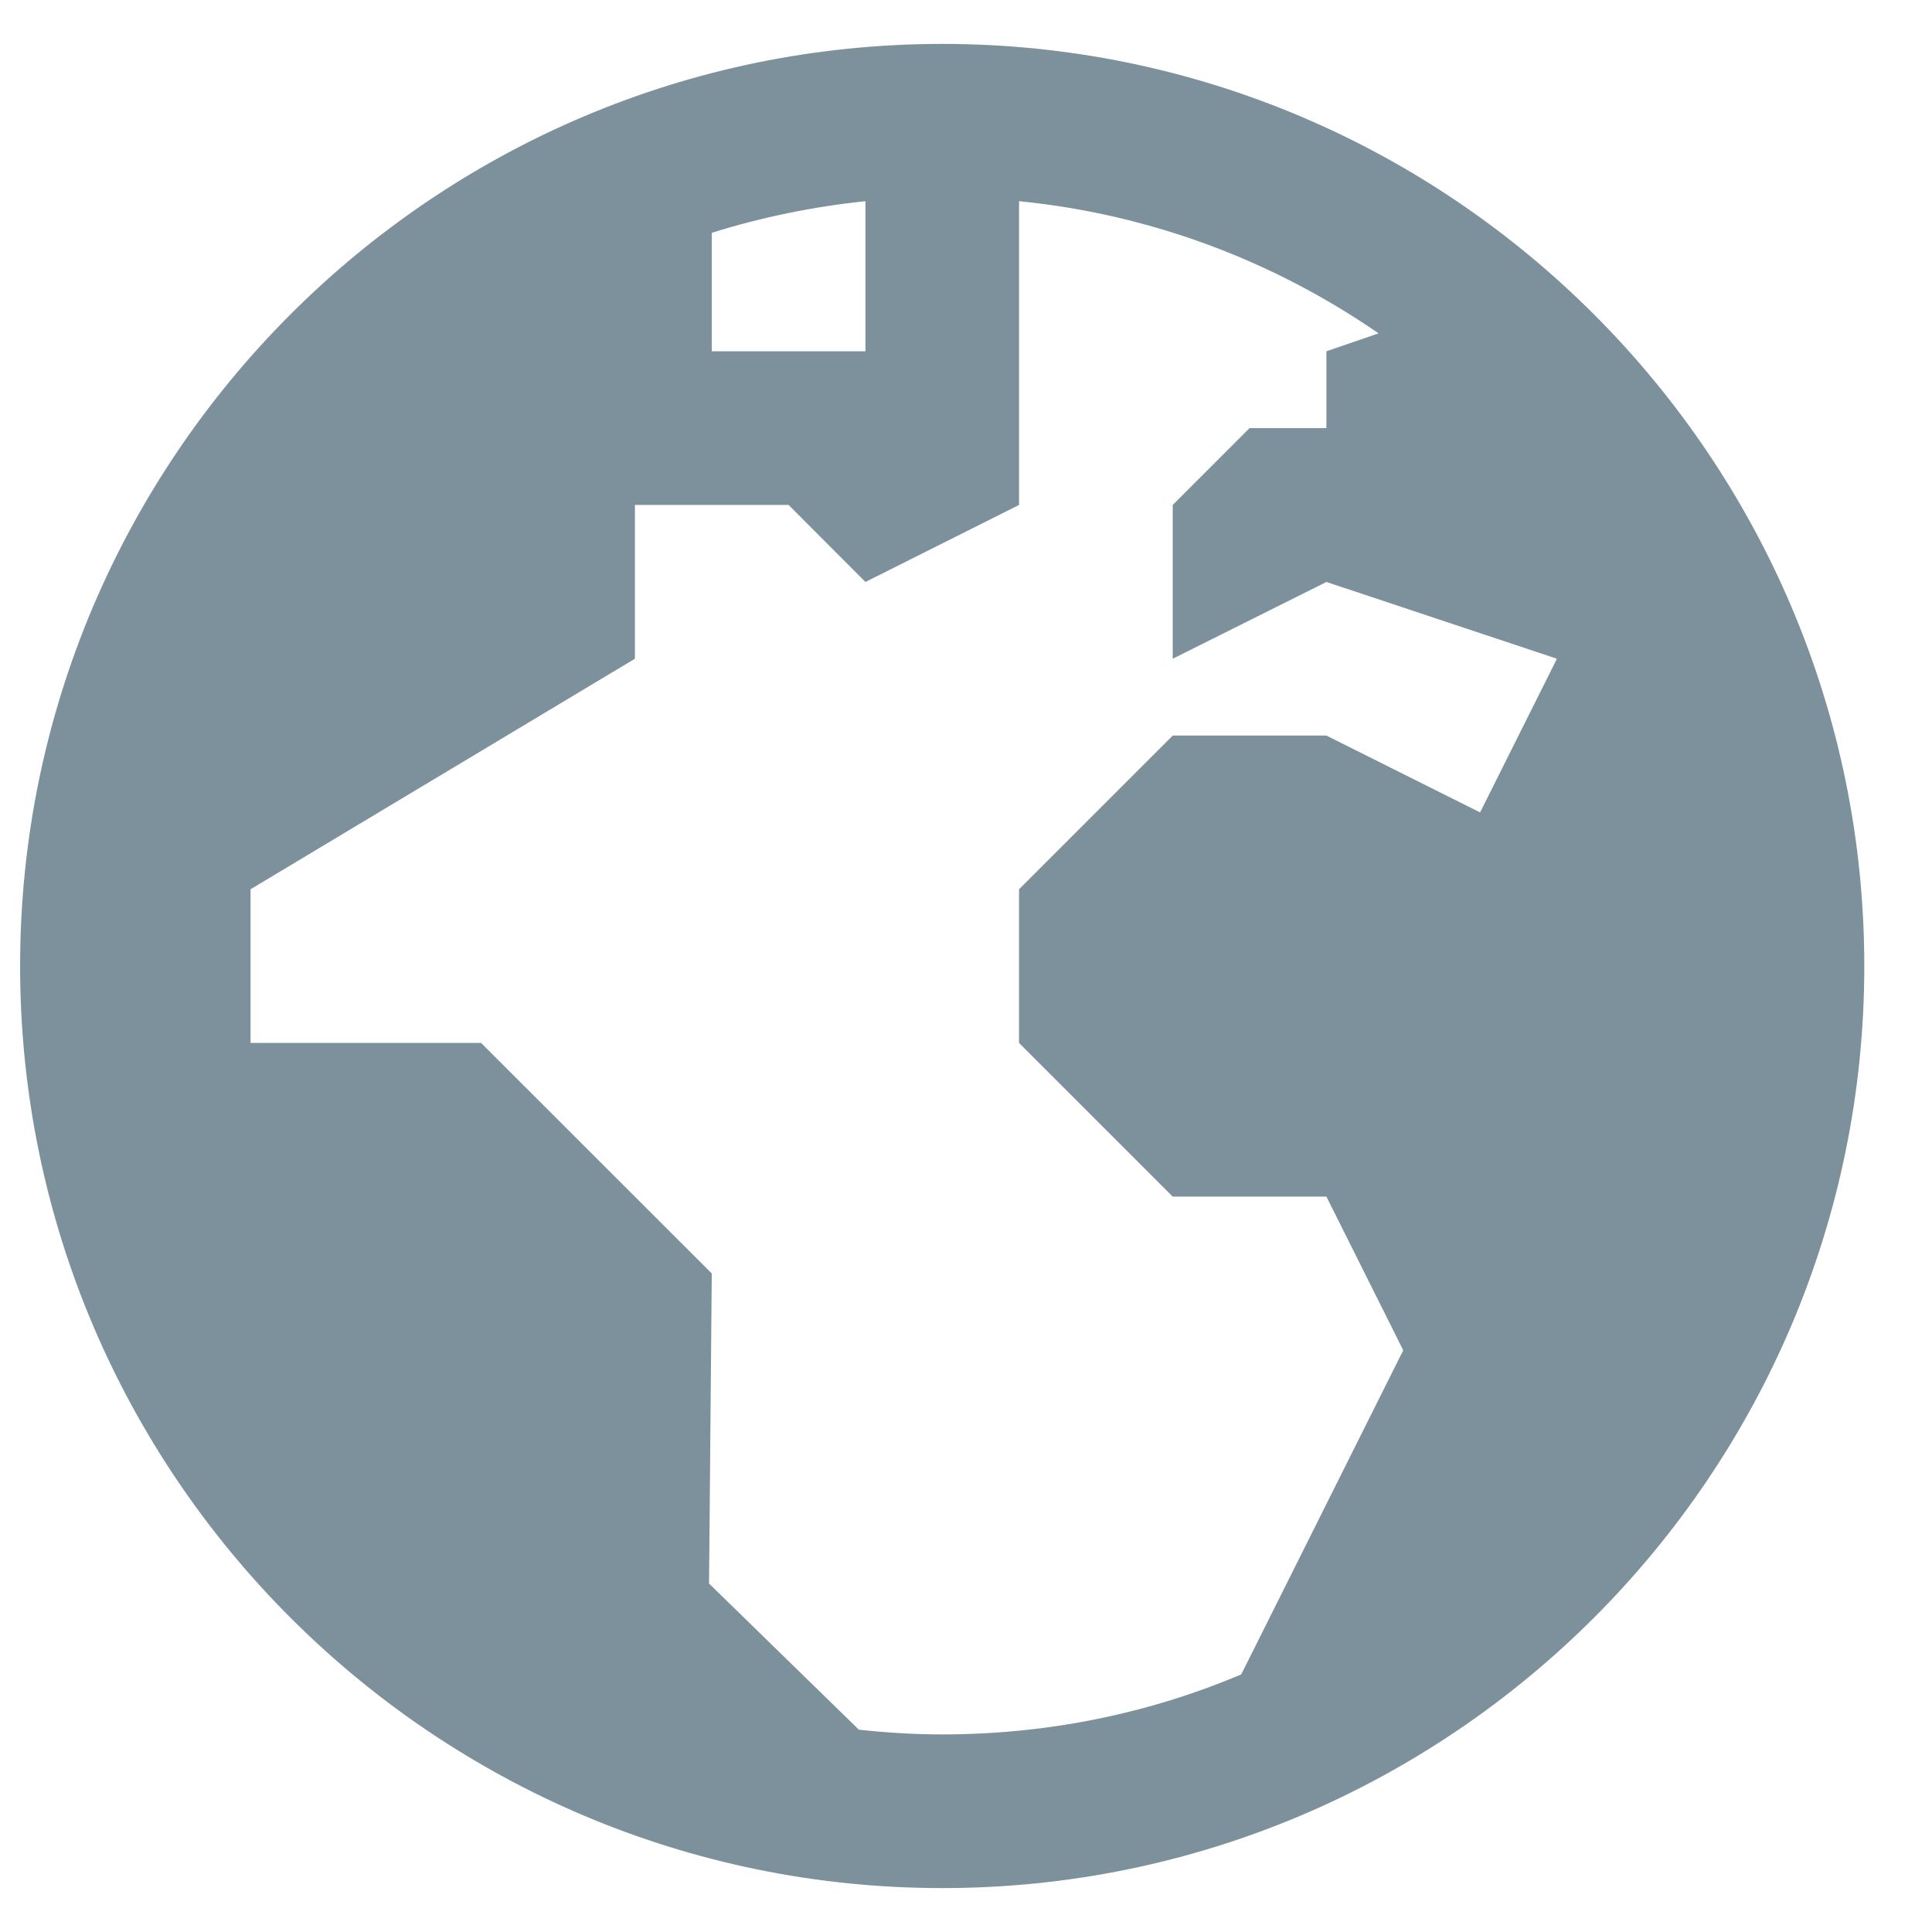 <svg xmlns="http://www.w3.org/2000/svg" width="22" height="22" viewBox="0 0 22 22" fill="none"><path d="M10.73 0.5C4.94 0.5 0.229 5.211 0.229 11.001C0.229 16.791 4.94 21.5 10.73 21.5C16.519 21.5 21.229 16.791 21.229 11.001C21.229 5.211 16.519 0.5 10.73 0.5ZM9.855 2.291V4H8.105V2.651C8.664 2.476 9.25 2.354 9.855 2.291ZM11.604 2.291C13.117 2.441 14.514 2.979 15.698 3.796L15.104 4V4.875H14.229L13.354 5.75V7.501L15.104 6.627L17.729 7.501L16.854 9.251L15.104 8.376H13.354L11.604 10.126V11.876L13.354 13.626H15.104L15.979 15.376L14.134 19.067C13.088 19.509 11.939 19.75 10.73 19.75C10.407 19.75 10.089 19.73 9.78 19.696L8.074 18.032L8.105 14.501L5.478 11.876H2.853V10.126L7.23 7.501V5.75H8.98L9.855 6.627L11.604 5.75V2.291Z" fill="#7C919C"></path></svg>